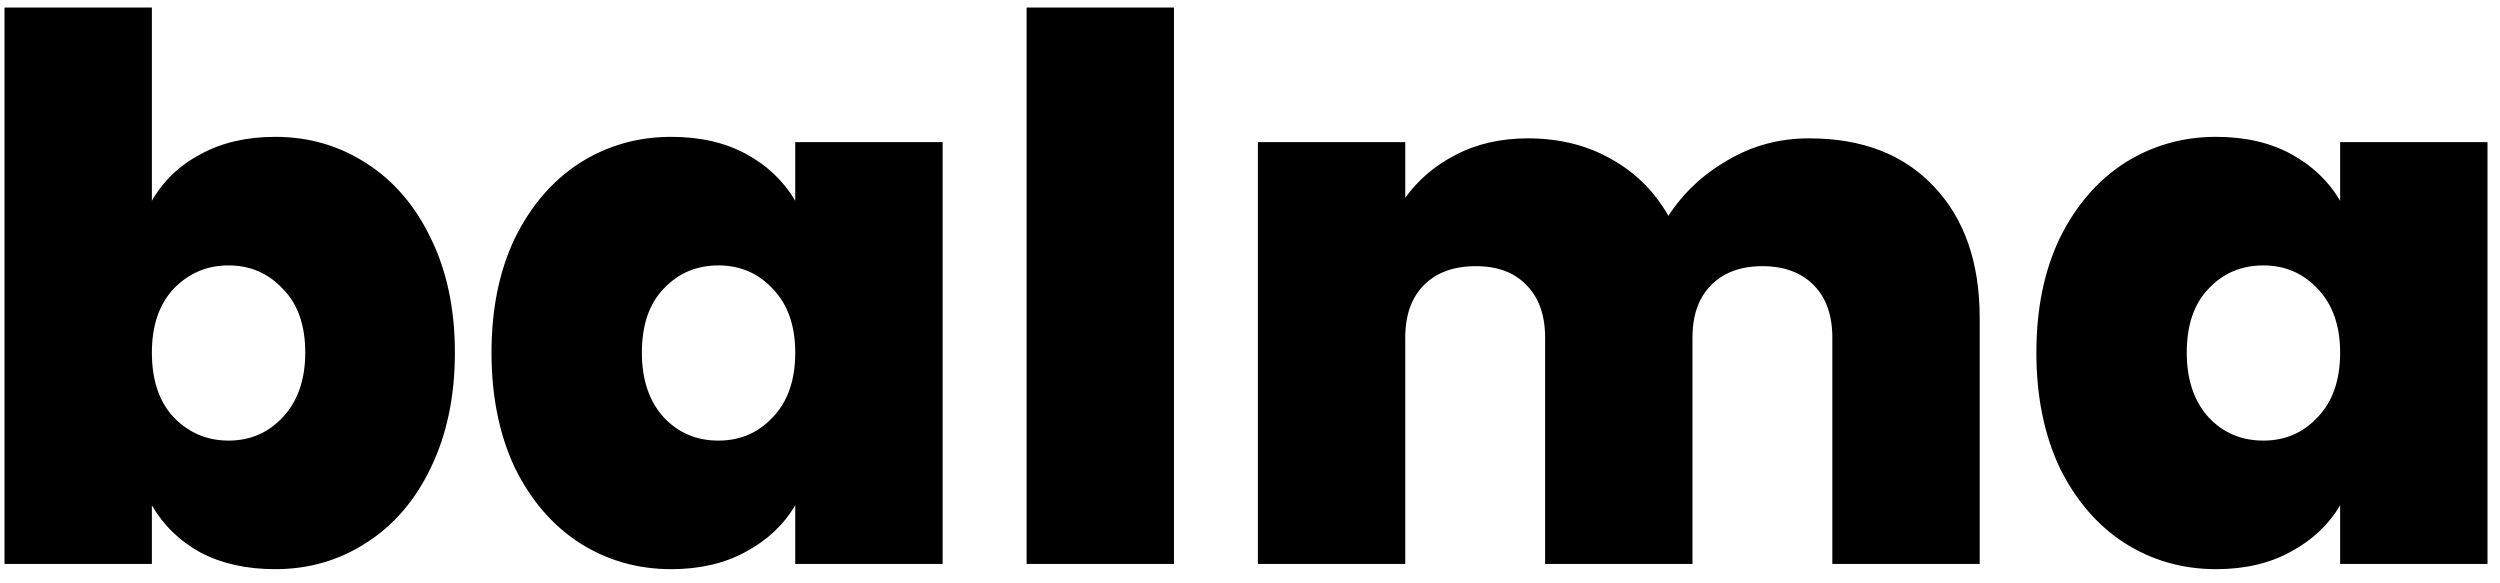 <svg width="133" height="31" viewBox="0 0 133 31" fill="none" xmlns="http://www.w3.org/2000/svg">
<path d="M8.08 10.68C8.693 9.613 9.56 8.787 10.68 8.2C11.8 7.587 13.12 7.28 14.64 7.28C16.427 7.28 18.04 7.747 19.48 8.68C20.947 9.613 22.093 10.947 22.92 12.68C23.773 14.413 24.2 16.44 24.2 18.76C24.2 21.08 23.773 23.12 22.92 24.88C22.093 26.613 20.947 27.947 19.48 28.88C18.04 29.813 16.427 30.28 14.64 30.28C13.12 30.28 11.8 29.987 10.68 29.4C9.56 28.787 8.693 27.947 8.08 26.88V30H0.24V0.4H8.08V10.68ZM16.24 18.76C16.24 17.293 15.84 16.16 15.04 15.36C14.267 14.533 13.307 14.12 12.16 14.12C11.013 14.12 10.04 14.533 9.24 15.36C8.467 16.187 8.08 17.32 8.08 18.76C8.08 20.227 8.467 21.373 9.24 22.2C10.04 23.027 11.013 23.44 12.16 23.44C13.307 23.44 14.267 23.027 15.04 22.2C15.84 21.347 16.24 20.2 16.24 18.76ZM26.148 18.76C26.148 16.44 26.561 14.413 27.387 12.68C28.241 10.947 29.387 9.613 30.828 8.68C32.294 7.747 33.921 7.28 35.708 7.28C37.254 7.28 38.587 7.587 39.708 8.2C40.828 8.813 41.694 9.64 42.307 10.68V7.56H50.148V30H42.307V26.88C41.694 27.92 40.814 28.747 39.667 29.36C38.547 29.973 37.227 30.28 35.708 30.28C33.921 30.28 32.294 29.813 30.828 28.88C29.387 27.947 28.241 26.613 27.387 24.88C26.561 23.12 26.148 21.08 26.148 18.76ZM42.307 18.76C42.307 17.32 41.907 16.187 41.108 15.36C40.334 14.533 39.374 14.12 38.227 14.12C37.054 14.12 36.081 14.533 35.307 15.36C34.534 16.16 34.148 17.293 34.148 18.76C34.148 20.2 34.534 21.347 35.307 22.2C36.081 23.027 37.054 23.44 38.227 23.44C39.374 23.44 40.334 23.027 41.108 22.2C41.907 21.373 42.307 20.227 42.307 18.76ZM62.455 0.4V30H54.615V0.4H62.455ZM96.24 7.36C99.066 7.36 101.28 8.213 102.88 9.92C104.506 11.627 105.32 13.96 105.32 16.92V30H97.48V17.96C97.48 16.76 97.146 15.827 96.48 15.16C95.813 14.493 94.906 14.16 93.76 14.16C92.613 14.16 91.706 14.493 91.04 15.16C90.373 15.827 90.04 16.76 90.04 17.96V30H82.2V17.96C82.2 16.76 81.866 15.827 81.2 15.16C80.56 14.493 79.666 14.16 78.52 14.16C77.346 14.16 76.426 14.493 75.76 15.16C75.093 15.827 74.76 16.76 74.76 17.96V30H66.92V7.56H74.76V10.52C75.453 9.56 76.346 8.8 77.44 8.24C78.56 7.653 79.84 7.36 81.28 7.36C82.933 7.36 84.4 7.72 85.68 8.44C86.986 9.16 88.013 10.173 88.76 11.48C89.56 10.253 90.613 9.267 91.92 8.52C93.226 7.747 94.666 7.36 96.24 7.36ZM108.335 18.76C108.335 16.44 108.748 14.413 109.575 12.68C110.428 10.947 111.575 9.613 113.015 8.68C114.482 7.747 116.108 7.28 117.895 7.28C119.442 7.28 120.775 7.587 121.895 8.2C123.015 8.813 123.882 9.64 124.495 10.68V7.56H132.335V30H124.495V26.88C123.882 27.92 123.002 28.747 121.855 29.36C120.735 29.973 119.415 30.28 117.895 30.28C116.108 30.28 114.482 29.813 113.015 28.88C111.575 27.947 110.428 26.613 109.575 24.88C108.748 23.12 108.335 21.08 108.335 18.76ZM124.495 18.76C124.495 17.32 124.095 16.187 123.295 15.36C122.522 14.533 121.562 14.12 120.415 14.12C119.242 14.12 118.268 14.533 117.495 15.36C116.722 16.16 116.335 17.293 116.335 18.76C116.335 20.2 116.722 21.347 117.495 22.2C118.268 23.027 119.242 23.44 120.415 23.44C121.562 23.44 122.522 23.027 123.295 22.2C124.095 21.373 124.495 20.227 124.495 18.76Z" fill="black"/>
</svg>
